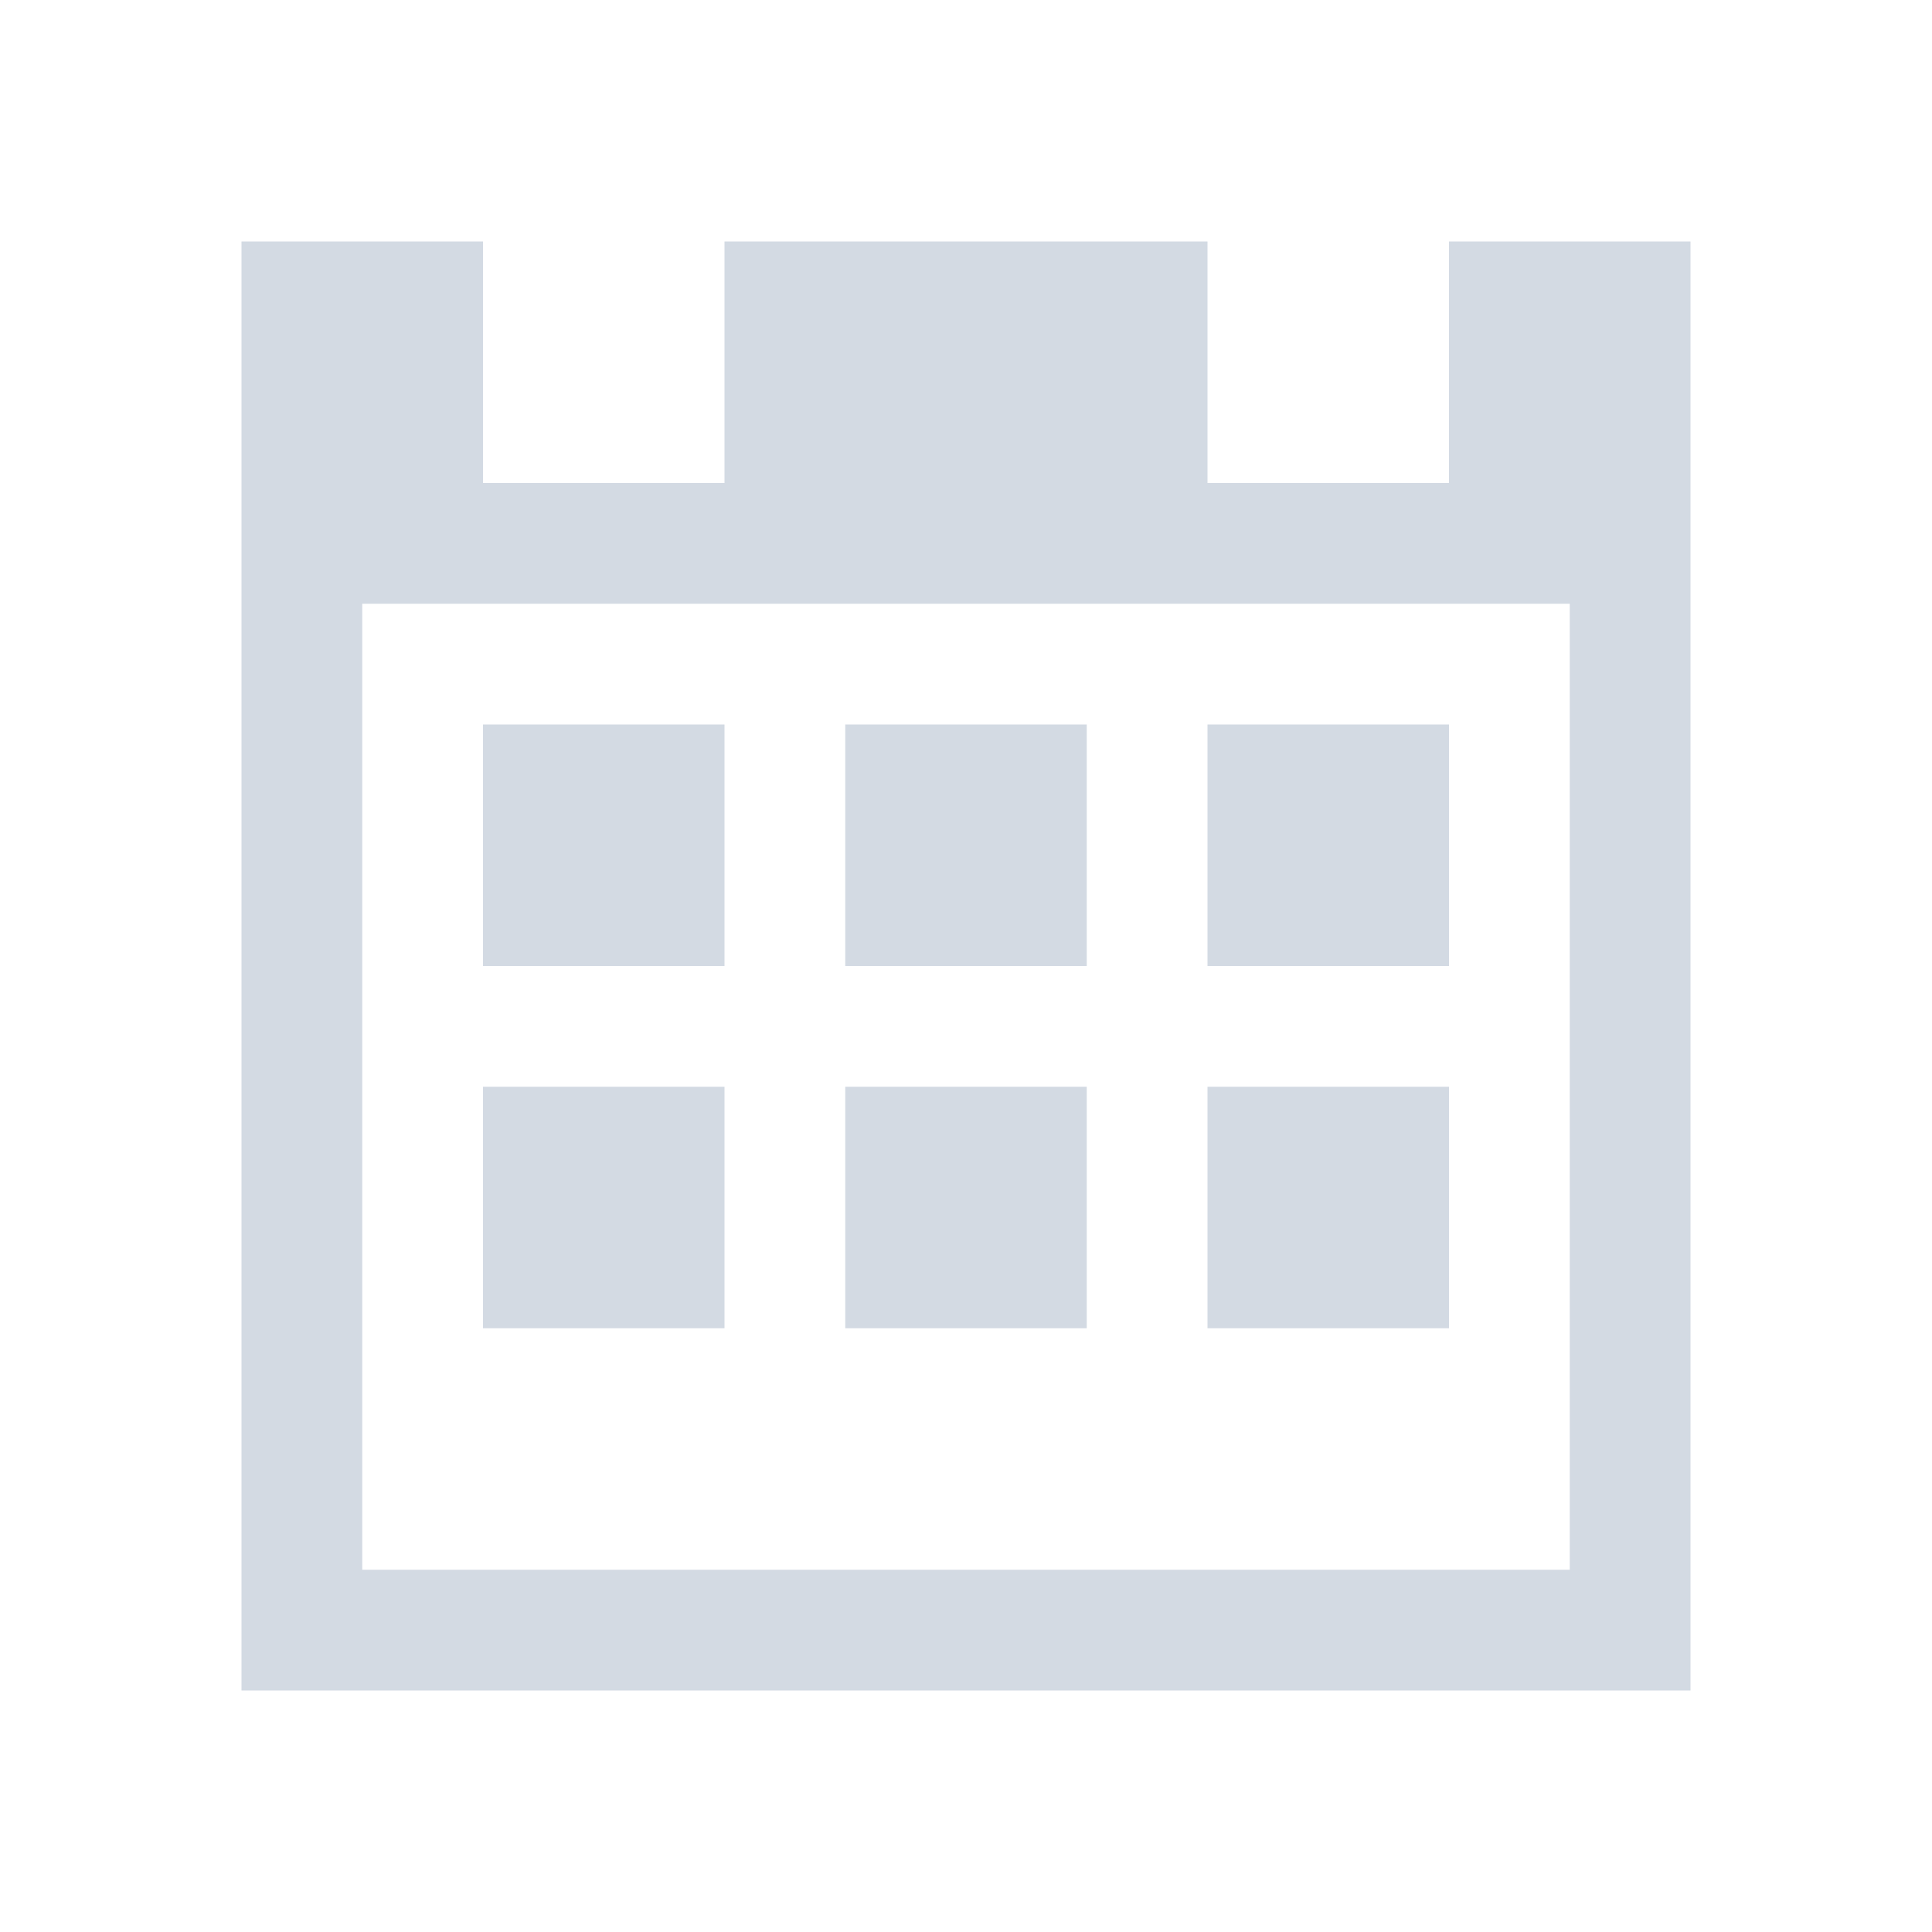 <svg xmlns="http://www.w3.org/2000/svg" viewBox="0 0 16 16">
  <defs id="defs3051">
    <style type="text/css" id="current-color-scheme">
      .ColorScheme-Text {
        color:#d3dae3;
      }
      </style>
  </defs>
 <path style="fill:currentColor;fill-opacity:1;stroke:none" 
       d="M 2 2 L 2 14 L 14 14 L 14 2 L 12 2 L 12 4 L 10 4 L 10 2 L 6 2 L 6 4 L 4 4 L 4 2 L 2 2 z M 3 5 L 13 5 L 13 13 L 3 13 L 3 5 z M 4 6 L 4 8 L 6 8 L 6 6 L 4 6 z M 7 6 L 7 8 L 9 8 L 9 6 L 7 6 z M 10 6 L 10 8 L 12 8 L 12 6 L 10 6 z M 4 9 L 4 11 L 6 11 L 6 9 L 4 9 z M 7 9 L 7 11 L 9 11 L 9 9 L 7 9 z M 10 9 L 10 11 L 12 11 L 12 9 L 10 9 z "
     class="ColorScheme-Text"
     />
</svg>
